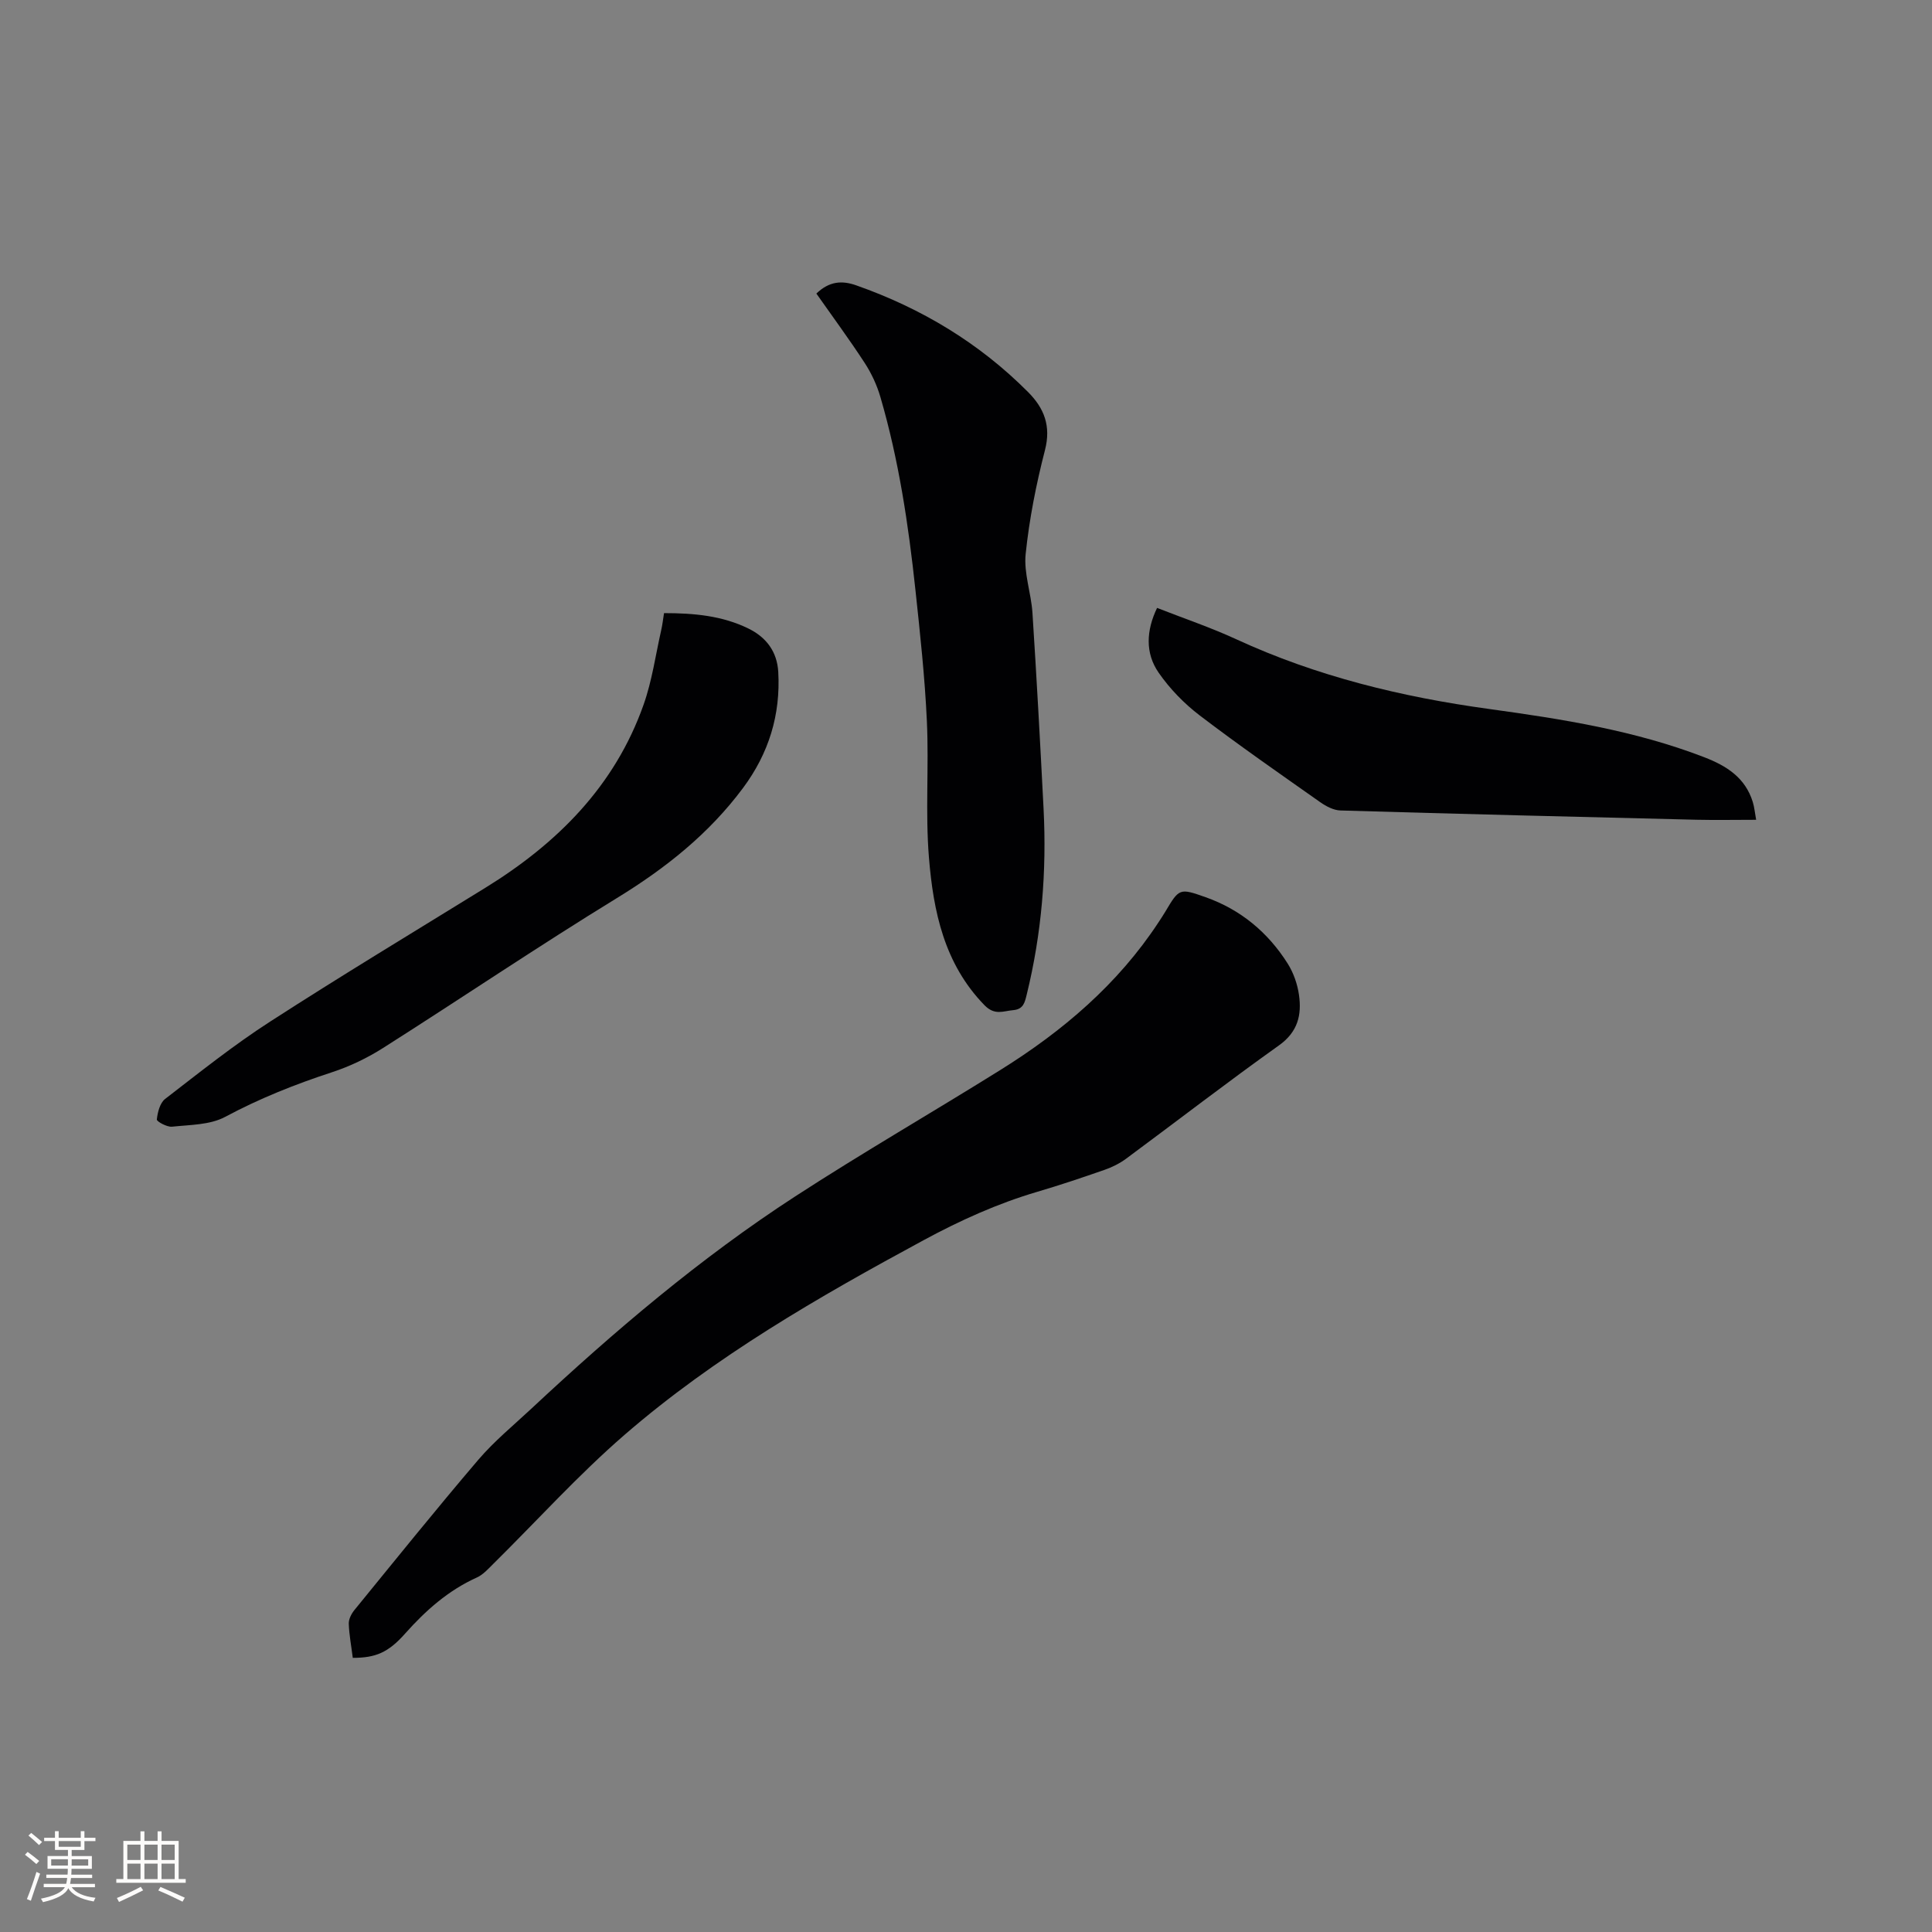 <svg enable-background="new 0 0 400 400" viewBox="0 0 400 400" xmlns="http://www.w3.org/2000/svg"><rect x="0" y="0" width="400" height="400" fill="#808080" stroke="none"/><g fill="#010103"><path d="m73.04 343.24c-.31-2.46-.75-4.76-.83-7.07-.03-.92.52-2.02 1.13-2.78 8.51-10.43 16.95-20.92 25.68-31.15 3.29-3.85 7.26-7.11 10.98-10.58 17.14-16.01 34.98-31.2 54.67-43.98 13.94-9.05 28.35-17.36 42.46-26.16 12.89-8.04 24.3-17.73 32.73-30.57.46-.71.94-1.41 1.37-2.14 2.92-4.9 2.94-4.98 8.39-3.05 7.25 2.57 12.89 7.27 16.97 13.72 1.21 1.91 2.03 4.26 2.35 6.5.59 4.14-.22 7.66-4.15 10.46-10.7 7.62-21.1 15.66-31.66 23.47-1.33.98-2.89 1.75-4.46 2.3-4.6 1.6-9.22 3.16-13.88 4.53-8.26 2.43-16.01 5.94-23.59 10.04-21.75 11.76-43.17 24.07-61.92 40.31-9.58 8.3-18.13 17.79-27.17 26.71-1.04 1.03-2.09 2.22-3.37 2.8-5.93 2.67-10.61 6.83-14.88 11.63-3.5 3.94-6.11 5.01-10.82 5.01z"/><path d="m169.02 60.78c2.68-2.58 5.32-2.74 8.26-1.7 13.49 4.75 25.46 11.93 35.57 22.09 3.33 3.34 4.79 7.01 3.5 12.02-1.82 7.06-3.25 14.28-4 21.52-.41 3.97 1.15 8.11 1.41 12.19.87 13.51 1.61 27.03 2.3 40.55.66 12.98-.38 25.82-3.49 38.47-.4 1.61-.66 3.03-2.79 3.22-2.1.18-3.82 1.16-5.96-1.03-8.34-8.57-10.58-19.42-11.49-30.53-.77-9.37.01-18.85-.43-28.26-.42-9.08-1.4-18.13-2.37-27.17-1.44-13.48-3.44-26.89-7.25-39.94-.72-2.48-1.86-4.93-3.27-7.09-3.17-4.87-6.63-9.55-9.99-14.34z"/><path d="m137.48 126.94c6.18 0 12.03.52 17.49 3.2 3.71 1.82 5.92 4.8 6.16 8.97.5 8.88-1.95 16.85-7.3 24.04-7.07 9.5-16.03 16.61-26.1 22.78-16.35 10.02-32.24 20.77-48.43 31.05-3.26 2.07-6.86 3.8-10.52 5-7.65 2.5-15.04 5.44-22.17 9.26-3.14 1.68-7.27 1.63-10.99 2.03-1.04.11-3.19-1.08-3.15-1.49.16-1.49.64-3.42 1.71-4.25 7.13-5.5 14.19-11.15 21.75-16.02 14.68-9.48 29.65-18.51 44.52-27.68 14.93-9.2 26.84-21.08 32.8-37.94 1.75-4.95 2.48-10.26 3.64-15.4.26-1.11.38-2.25.59-3.55z"/><path d="m239.56 125.86c5.55 2.18 11.08 4.04 16.35 6.47 16.7 7.71 34.28 11.97 52.42 14.46 15.09 2.08 30.15 4.44 44.5 9.98 4.67 1.8 8.52 4.25 10.07 9.29.33 1.07.42 2.21.69 3.67-4.37 0-8.38.08-12.38-.01-24.56-.59-49.12-1.2-73.68-1.92-1.41-.04-2.96-.85-4.17-1.7-8.39-5.91-16.83-11.77-24.99-17.99-3.22-2.46-6.18-5.51-8.48-8.83-2.83-4.08-2.57-8.75-.33-13.42z"/></g><path d="m5.17 384 .55-.58c.85.61 1.65 1.24 2.4 1.87l-.59.64c-.83-.73-1.62-1.38-2.36-1.93m1.22 9.53-.82-.34c.71-1.76 1.37-3.64 1.98-5.63.24.13.5.25.76.36-.6 1.67-1.24 3.54-1.92 5.61m-.5-13.5.57-.54c.56.44 1.31 1.06 2.26 1.87l-.64.64c-.68-.66-1.41-1.32-2.19-1.97m3.25.46h2.24v-1.36h.77v1.36h4.57v-1.36h.76v1.36h2.28v.69h-2.28v1.84h-2.64v1.26h4.18v2.64h-4.21c0 .45-.02.86-.05 1.21h4.32v.69h-4.38c-.04.34-.1.75-.19 1.22h5.15v.69h-4.82c.87 1.19 2.51 1.92 4.93 2.19-.17.31-.3.57-.37.76-2.77-.49-4.52-1.41-5.26-2.76-.56 1.26-2.3 2.23-5.24 2.9-.12-.24-.26-.48-.43-.72 2.73-.55 4.38-1.34 4.96-2.38h-4.38v-.69h4.65c.1-.38.17-.79.21-1.22h-4.32v-.69h4.4c.03-.34.05-.75.05-1.21h-4.2v-2.64h4.23v-1.26h-2.69v-1.84h-2.24zm1.46 4.46v1.29h3.45c.01-.4.02-.57.01-.53v-.32-.45h-3.46zm1.55-2.59h4.57v-1.19h-4.57zm6.11 2.59h-3.42v.77c-.01.19-.01.37-.02.53h3.44z" fill="#fcfbfa"/><path d="m32.63 379.16h.82v1.98h3.54v7.89h1.46v.78h-14.37v-.78h1.46v-7.89h3.54v-1.98h.82v1.98h2.73zm-3.49 11.48.5.73c-1.61.82-3.28 1.63-5 2.41-.13-.27-.28-.55-.44-.82 1.75-.72 3.4-1.49 4.94-2.32m-2.78-5.55h2.73v-3.18h-2.73zm0 3.95h2.73v-3.2h-2.73zm3.54-3.95h2.73v-3.18h-2.73zm0 3.95h2.73v-3.2h-2.73zm7.89 4.68c-1.84-.92-3.51-1.7-5.02-2.32l.45-.73c1.89.8 3.57 1.55 5.04 2.23zm-1.62-11.81h-2.73v3.18h2.73zm-2.73 7.13h2.73v-3.2h-2.73z" fill="#fcfbfa"/></svg>
